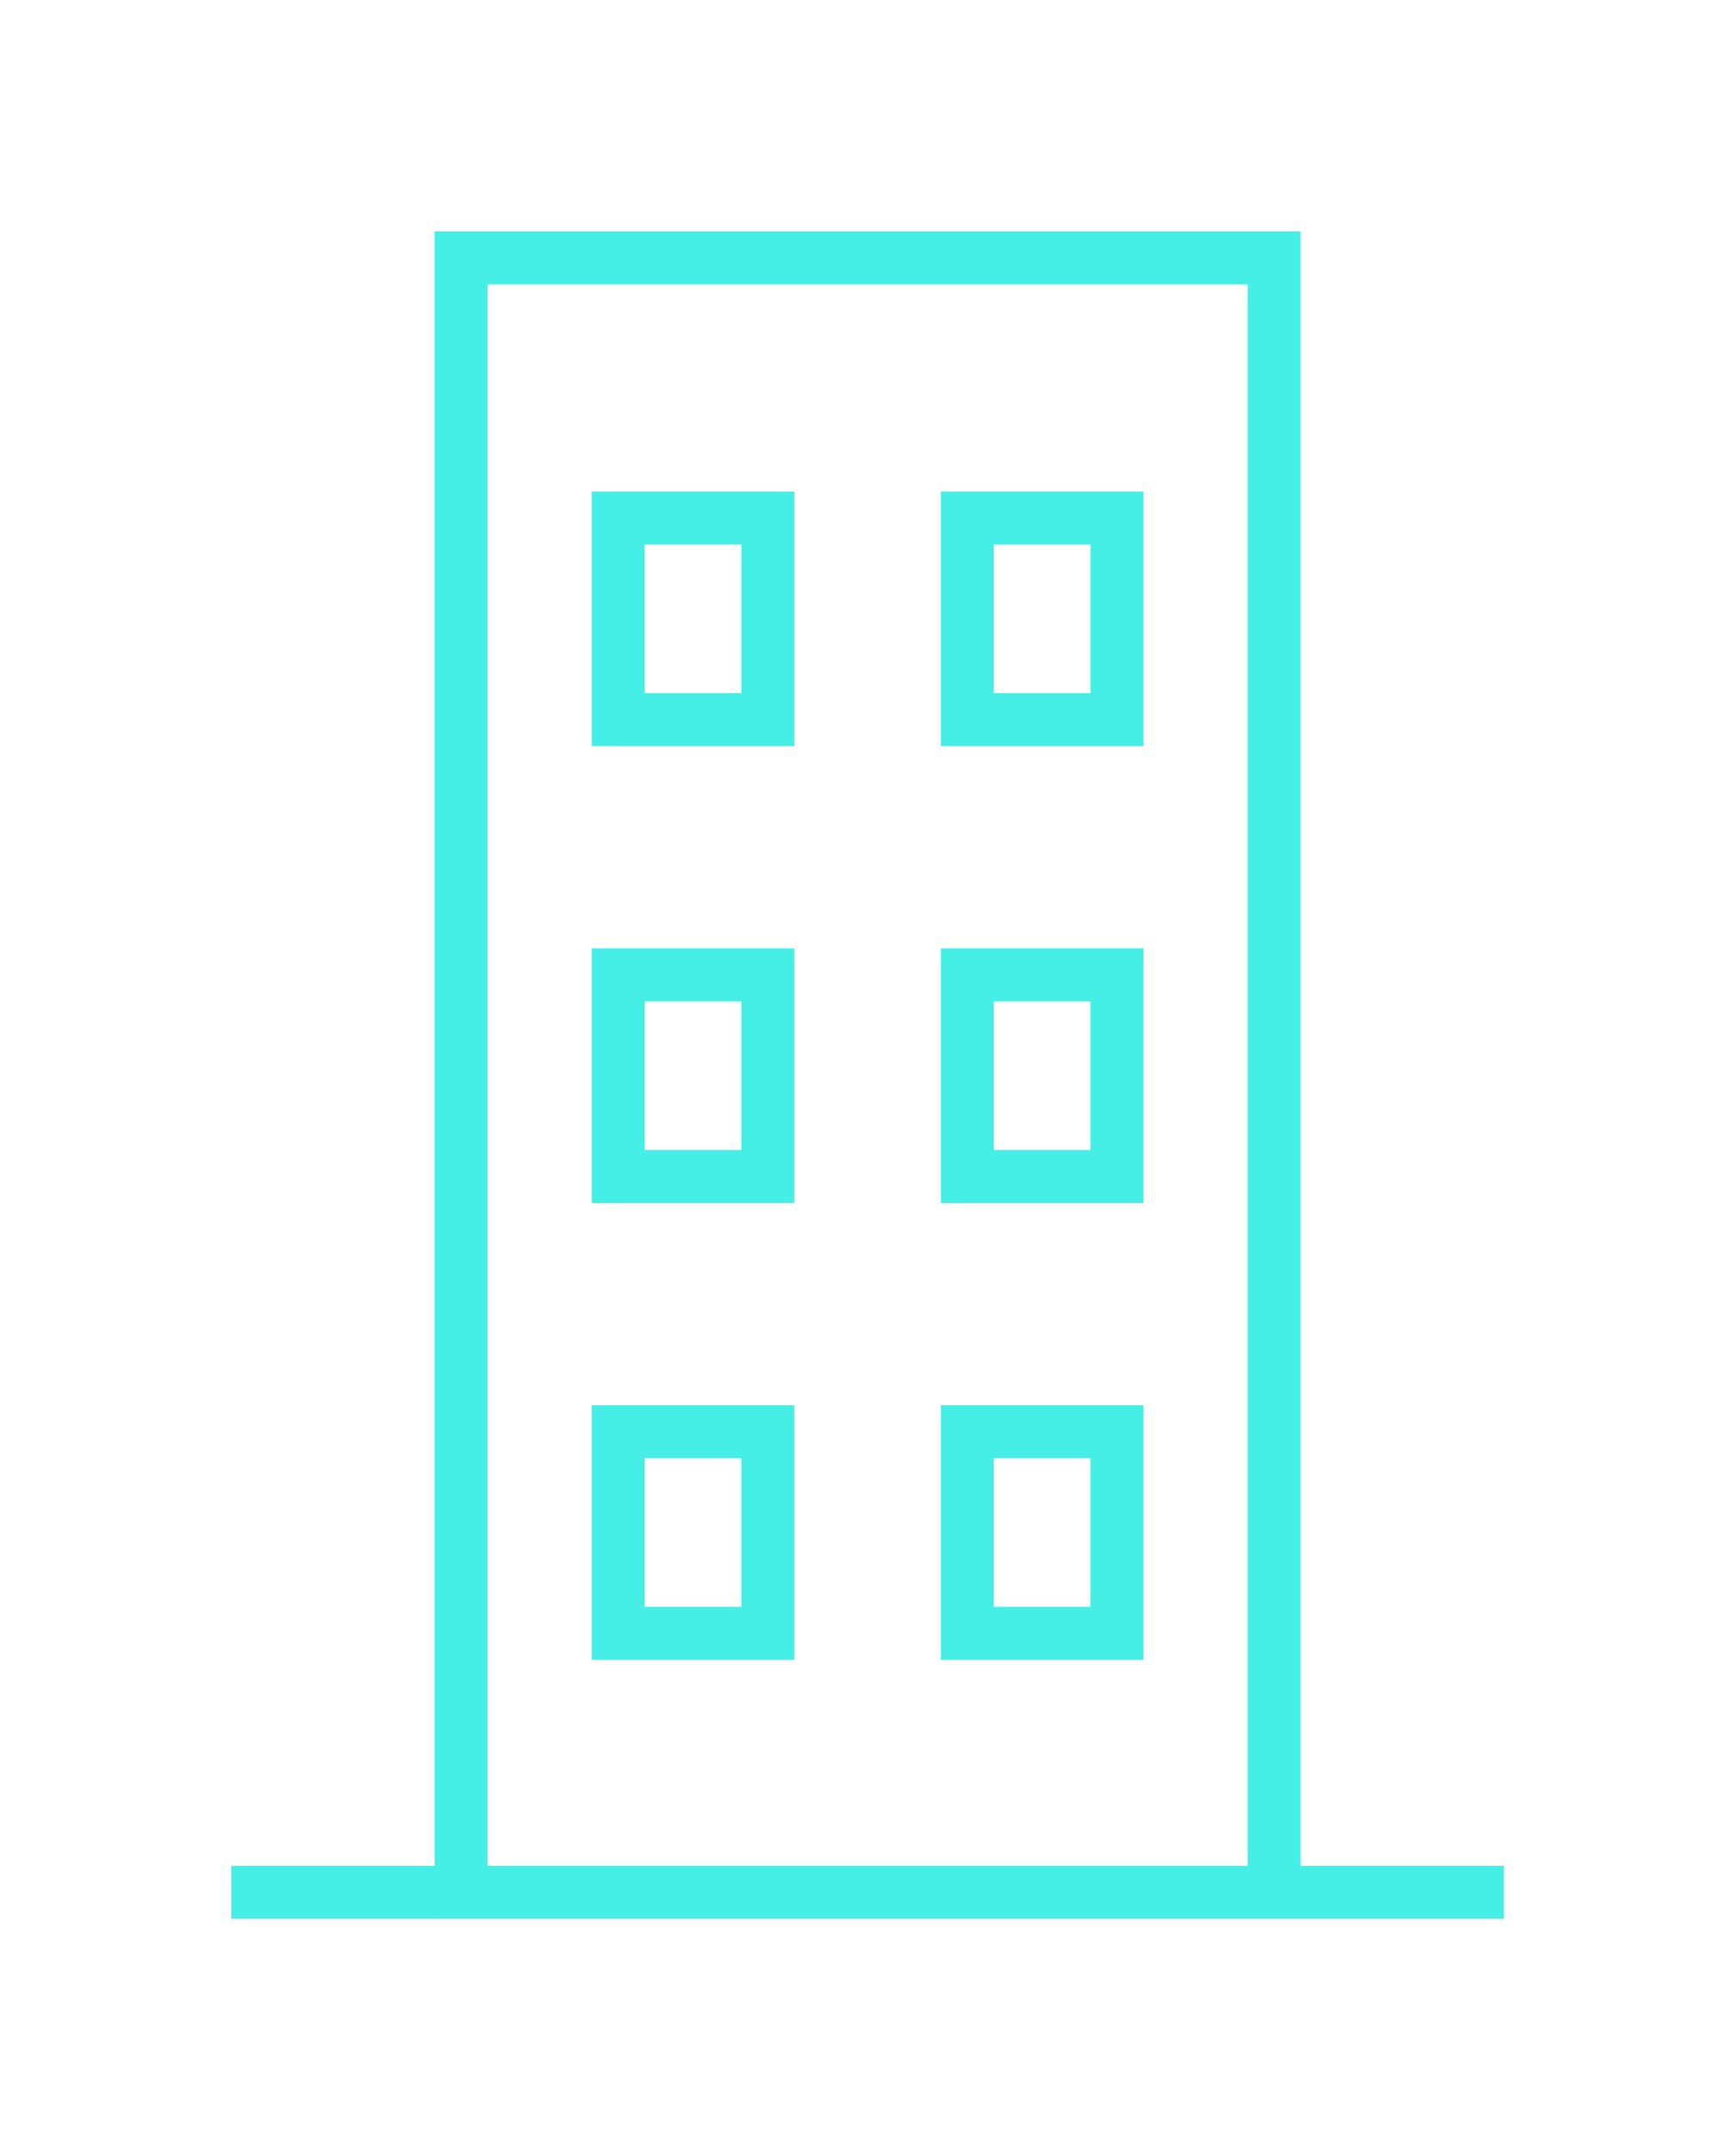 <?xml version="1.0" encoding="UTF-8"?> <svg xmlns="http://www.w3.org/2000/svg" width="105" height="130" viewBox="0 0 105 130" fill="none"> <path d="M27.889 14H78.655V115.999H26.293V14H27.889ZM75.469 17.188H29.482V112.811H75.469V17.188Z" fill="#45EFE5"></path> <path d="M37.393 29.725H48.036V45.099H35.799V29.725H37.393ZM44.849 32.912H38.986V41.912H44.849V32.912Z" fill="#45EFE5"></path> <path d="M58.51 29.725H69.154V45.099H56.916V29.725H58.51ZM65.966 32.912H60.103V41.912H65.966V32.912Z" fill="#45EFE5"></path> <path d="M37.393 57.35H48.036V72.725H35.799V57.35H37.393ZM44.849 60.537H38.986V69.537H44.849V60.537Z" fill="#45EFE5"></path> <path d="M58.51 57.35H69.154V72.725H56.916V57.35H58.51ZM65.966 60.537H60.103V69.537H65.966V60.537Z" fill="#45EFE5"></path> <path d="M37.393 84.974H48.036V100.349H35.799V84.974H37.393ZM44.849 88.162H38.986V97.162H44.849V88.162Z" fill="#45EFE5"></path> <path d="M58.51 84.974H69.154V100.349H56.916V84.974H58.51ZM65.966 88.162H60.103V97.162H65.966V88.162Z" fill="#45EFE5"></path> <path d="M14 112.812H90.953V116H14V112.812Z" fill="#45EFE5"></path> <g filter="url(#filter0_f_125_41)"> <path d="M27.889 14H78.655V115.999H26.293V14H27.889ZM75.469 17.188H29.482V112.811H75.469V17.188Z" fill="#45EFE5"></path> <path d="M37.393 29.725H48.036V45.099H35.799V29.725H37.393ZM44.849 32.912H38.986V41.912H44.849V32.912Z" fill="#45EFE5"></path> <path d="M58.51 29.725H69.154V45.099H56.916V29.725H58.51ZM65.966 32.912H60.103V41.912H65.966V32.912Z" fill="#45EFE5"></path> <path d="M37.393 57.35H48.036V72.725H35.799V57.35H37.393ZM44.849 60.537H38.986V69.537H44.849V60.537Z" fill="#45EFE5"></path> <path d="M58.51 57.35H69.154V72.725H56.916V57.35H58.51ZM65.966 60.537H60.103V69.537H65.966V60.537Z" fill="#45EFE5"></path> <path d="M37.393 84.974H48.036V100.349H35.799V84.974H37.393ZM44.849 88.162H38.986V97.162H44.849V88.162Z" fill="#45EFE5"></path> <path d="M58.51 84.974H69.154V100.349H56.916V84.974H58.51ZM65.966 88.162H60.103V97.162H65.966V88.162Z" fill="#45EFE5"></path> <path d="M14 112.812H90.953V116H14V112.812Z" fill="#45EFE5"></path> </g> <defs> <filter id="filter0_f_125_41" x="0" y="0" width="104.953" height="130" filterUnits="userSpaceOnUse" color-interpolation-filters="sRGB"> <feFlood flood-opacity="0" result="BackgroundImageFix"></feFlood> <feBlend mode="normal" in="SourceGraphic" in2="BackgroundImageFix" result="shape"></feBlend> <feGaussianBlur stdDeviation="7" result="effect1_foregroundBlur_125_41"></feGaussianBlur> </filter> </defs> </svg> 